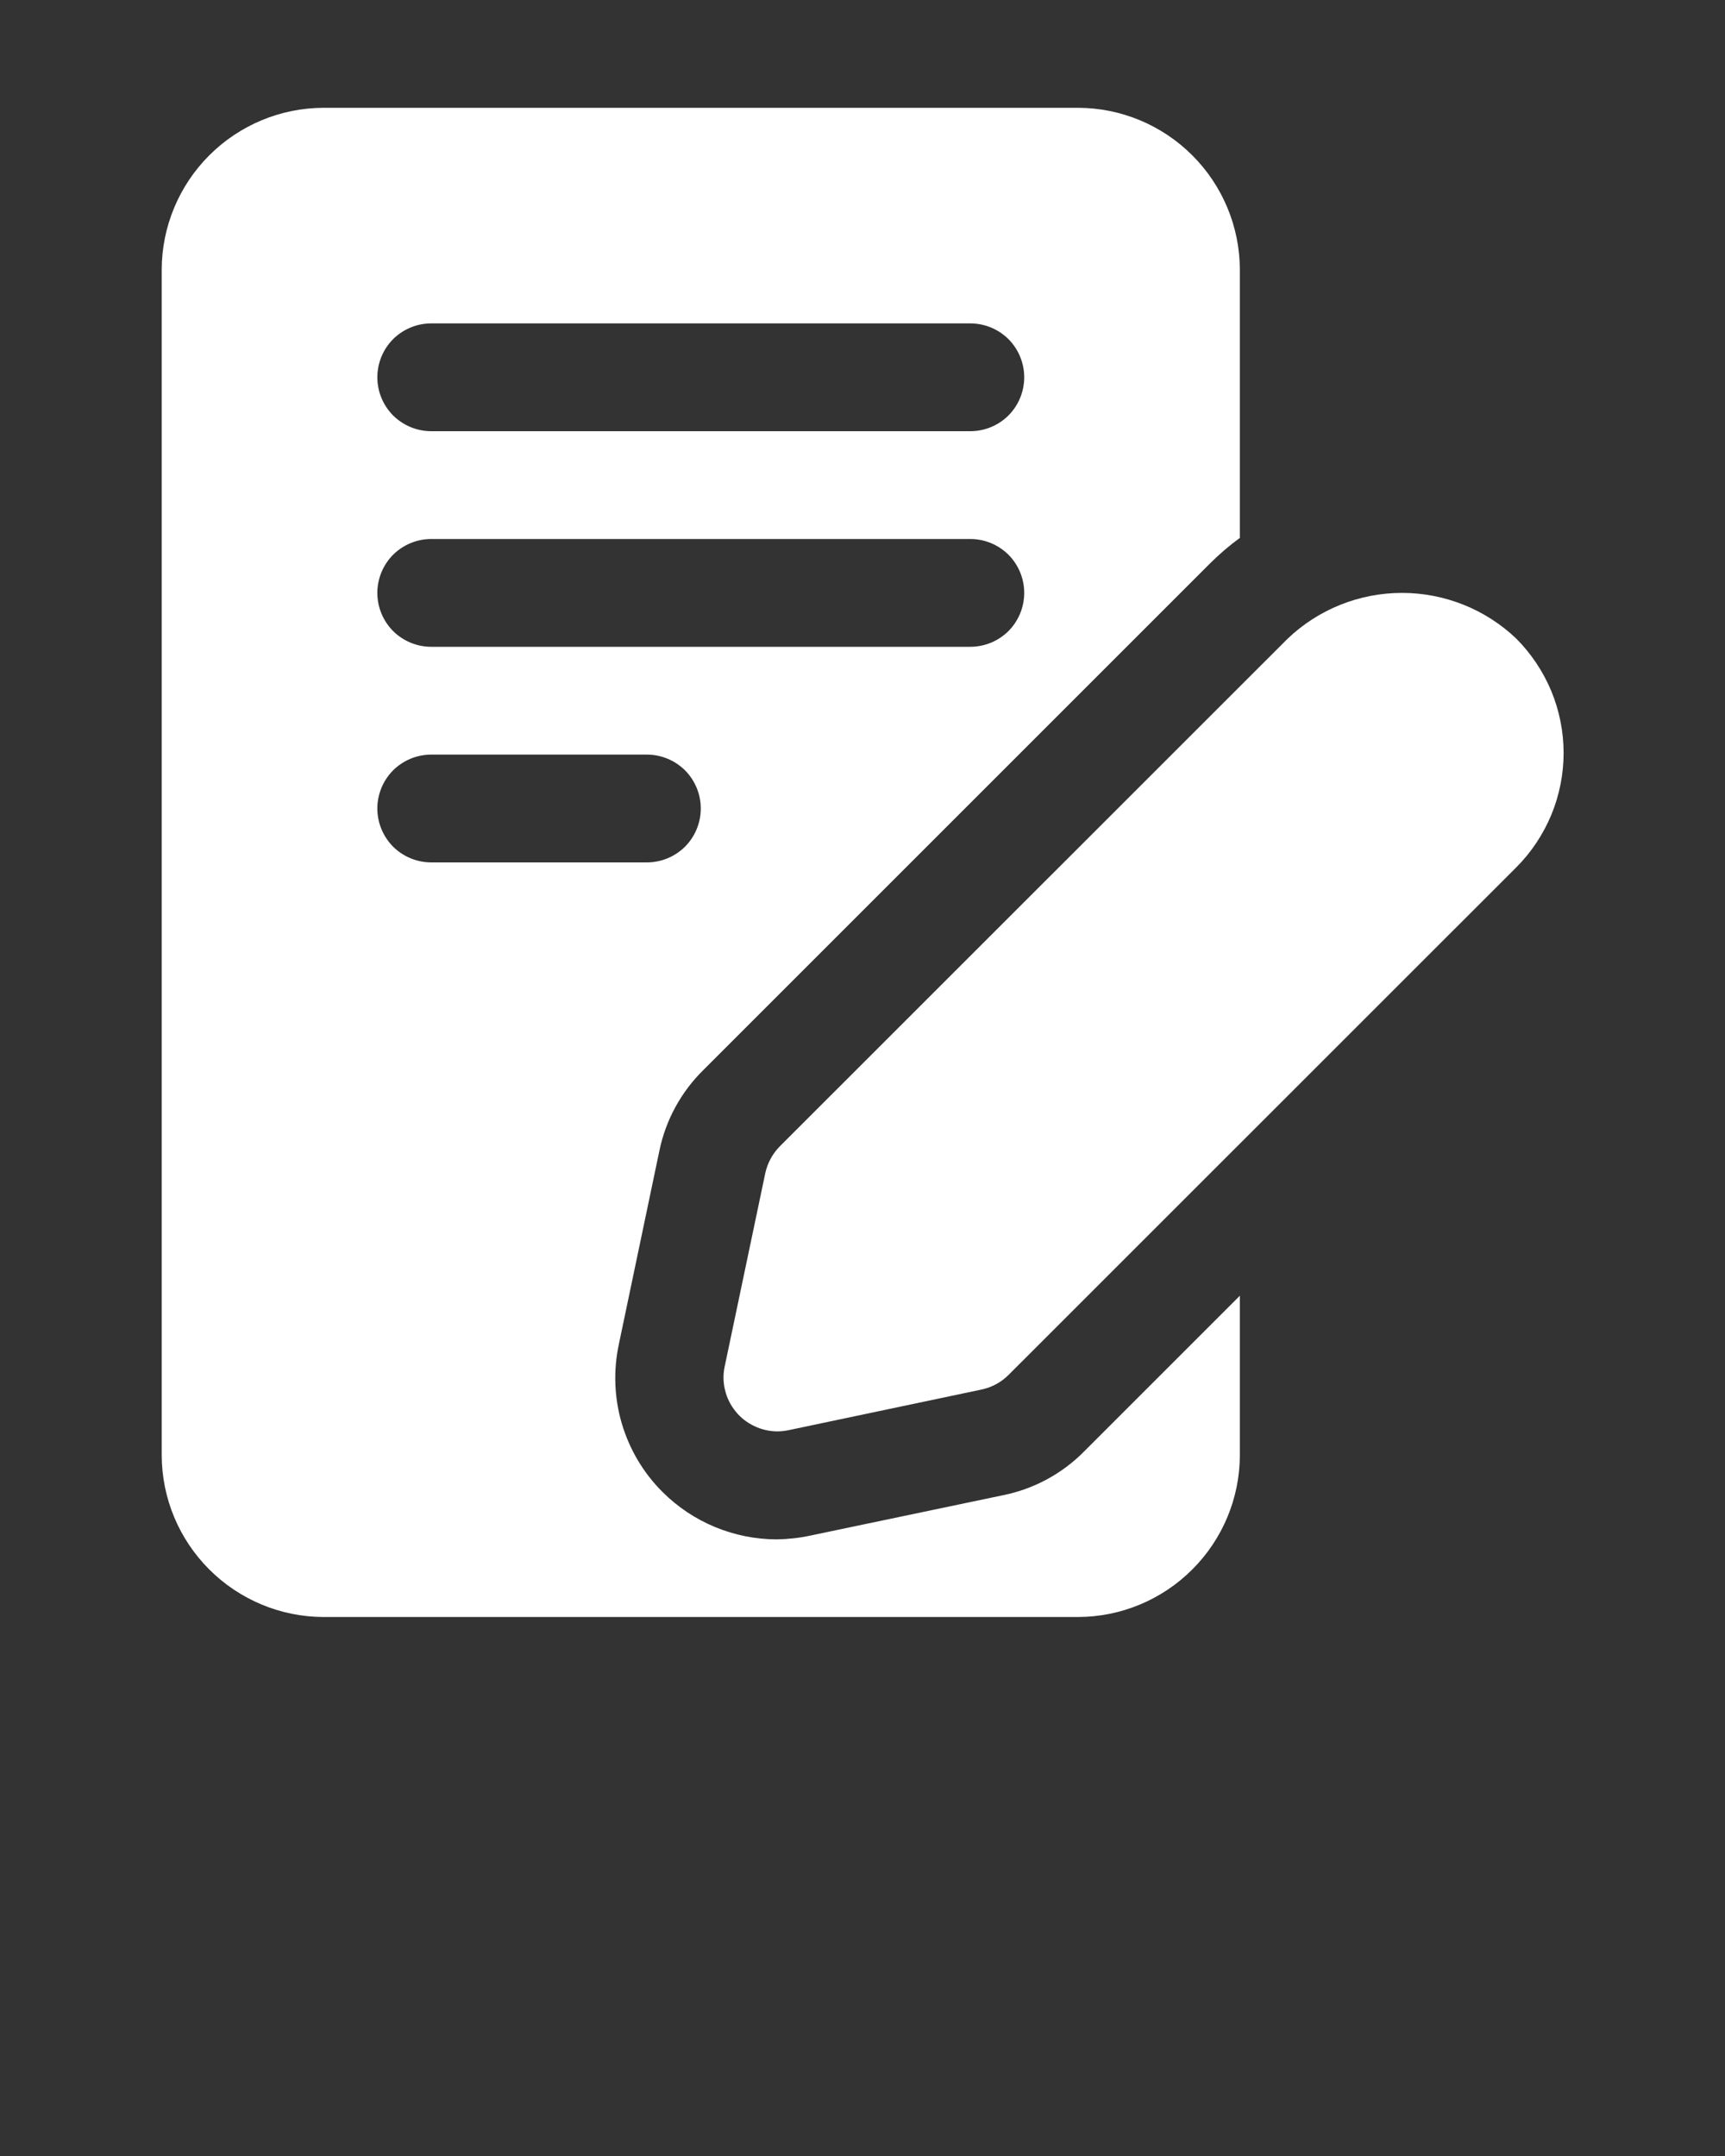 <svg width="16" height="20" viewBox="0 0 16 20" fill="none" xmlns="http://www.w3.org/2000/svg">
<rect x="0" y="0" width="16" height="20" fill="#333333" stroke="none"/>
<path d="M9.305 13.87L7.515 14.245C7.413 14.267 7.309 14.278 7.205 14.28C6.807 14.279 6.426 14.121 6.145 13.84C5.968 13.664 5.839 13.446 5.768 13.207C5.697 12.967 5.688 12.714 5.74 12.47L6.115 10.68C6.173 10.393 6.316 10.13 6.525 9.925L11.23 5.22C11.314 5.137 11.404 5.06 11.5 4.99V2.5C11.499 2.103 11.34 1.722 11.059 1.441C10.778 1.16 10.398 1.001 10 1H3C2.603 1.001 2.222 1.16 1.941 1.441C1.66 1.722 1.501 2.103 1.5 2.5V13.5C1.501 13.898 1.66 14.278 1.941 14.559C2.222 14.84 2.603 14.999 3 15H10C10.398 14.999 10.778 14.84 11.059 14.559C11.34 14.278 11.499 13.898 11.5 13.5V12.02L10.06 13.46C9.855 13.669 9.592 13.812 9.305 13.87ZM4 3H9C9.133 3 9.26 3.053 9.354 3.146C9.447 3.24 9.5 3.367 9.5 3.5C9.5 3.633 9.447 3.76 9.354 3.854C9.26 3.947 9.133 4 9 4H4C3.867 4 3.74 3.947 3.646 3.854C3.553 3.76 3.5 3.633 3.5 3.5C3.5 3.367 3.553 3.24 3.646 3.146C3.74 3.053 3.867 3 4 3ZM4 5H9C9.133 5 9.26 5.053 9.354 5.146C9.447 5.24 9.5 5.367 9.5 5.5C9.5 5.633 9.447 5.76 9.354 5.854C9.26 5.947 9.133 6 9 6H4C3.867 6 3.74 5.947 3.646 5.854C3.553 5.76 3.5 5.633 3.5 5.5C3.5 5.367 3.553 5.24 3.646 5.146C3.74 5.053 3.867 5 4 5ZM3.5 7.5C3.5 7.367 3.553 7.24 3.646 7.146C3.74 7.053 3.867 7 4 7H6C6.133 7 6.26 7.053 6.354 7.146C6.447 7.24 6.5 7.367 6.5 7.5C6.5 7.633 6.447 7.76 6.354 7.854C6.26 7.947 6.133 8 6 8H4C3.867 8 3.74 7.947 3.646 7.854C3.553 7.76 3.5 7.633 3.5 7.5Z" fill="white"/>
<path d="M14.065 5.925C13.779 5.652 13.399 5.5 13.004 5.5C12.609 5.5 12.229 5.652 11.943 5.925L7.233 10.634C7.165 10.703 7.118 10.79 7.098 10.884L6.722 12.675C6.706 12.748 6.707 12.823 6.725 12.895C6.742 12.968 6.776 13.035 6.823 13.093C6.869 13.151 6.929 13.197 6.996 13.229C7.063 13.261 7.136 13.278 7.211 13.278C7.245 13.278 7.28 13.274 7.314 13.267L9.104 12.89C9.199 12.87 9.286 12.823 9.354 12.755L14.064 8.046C14.203 7.907 14.313 7.741 14.389 7.559C14.464 7.377 14.503 7.182 14.503 6.985C14.503 6.788 14.464 6.593 14.389 6.411C14.313 6.229 14.203 6.064 14.064 5.924L14.065 5.925Z" fill="white"/>
</svg>
